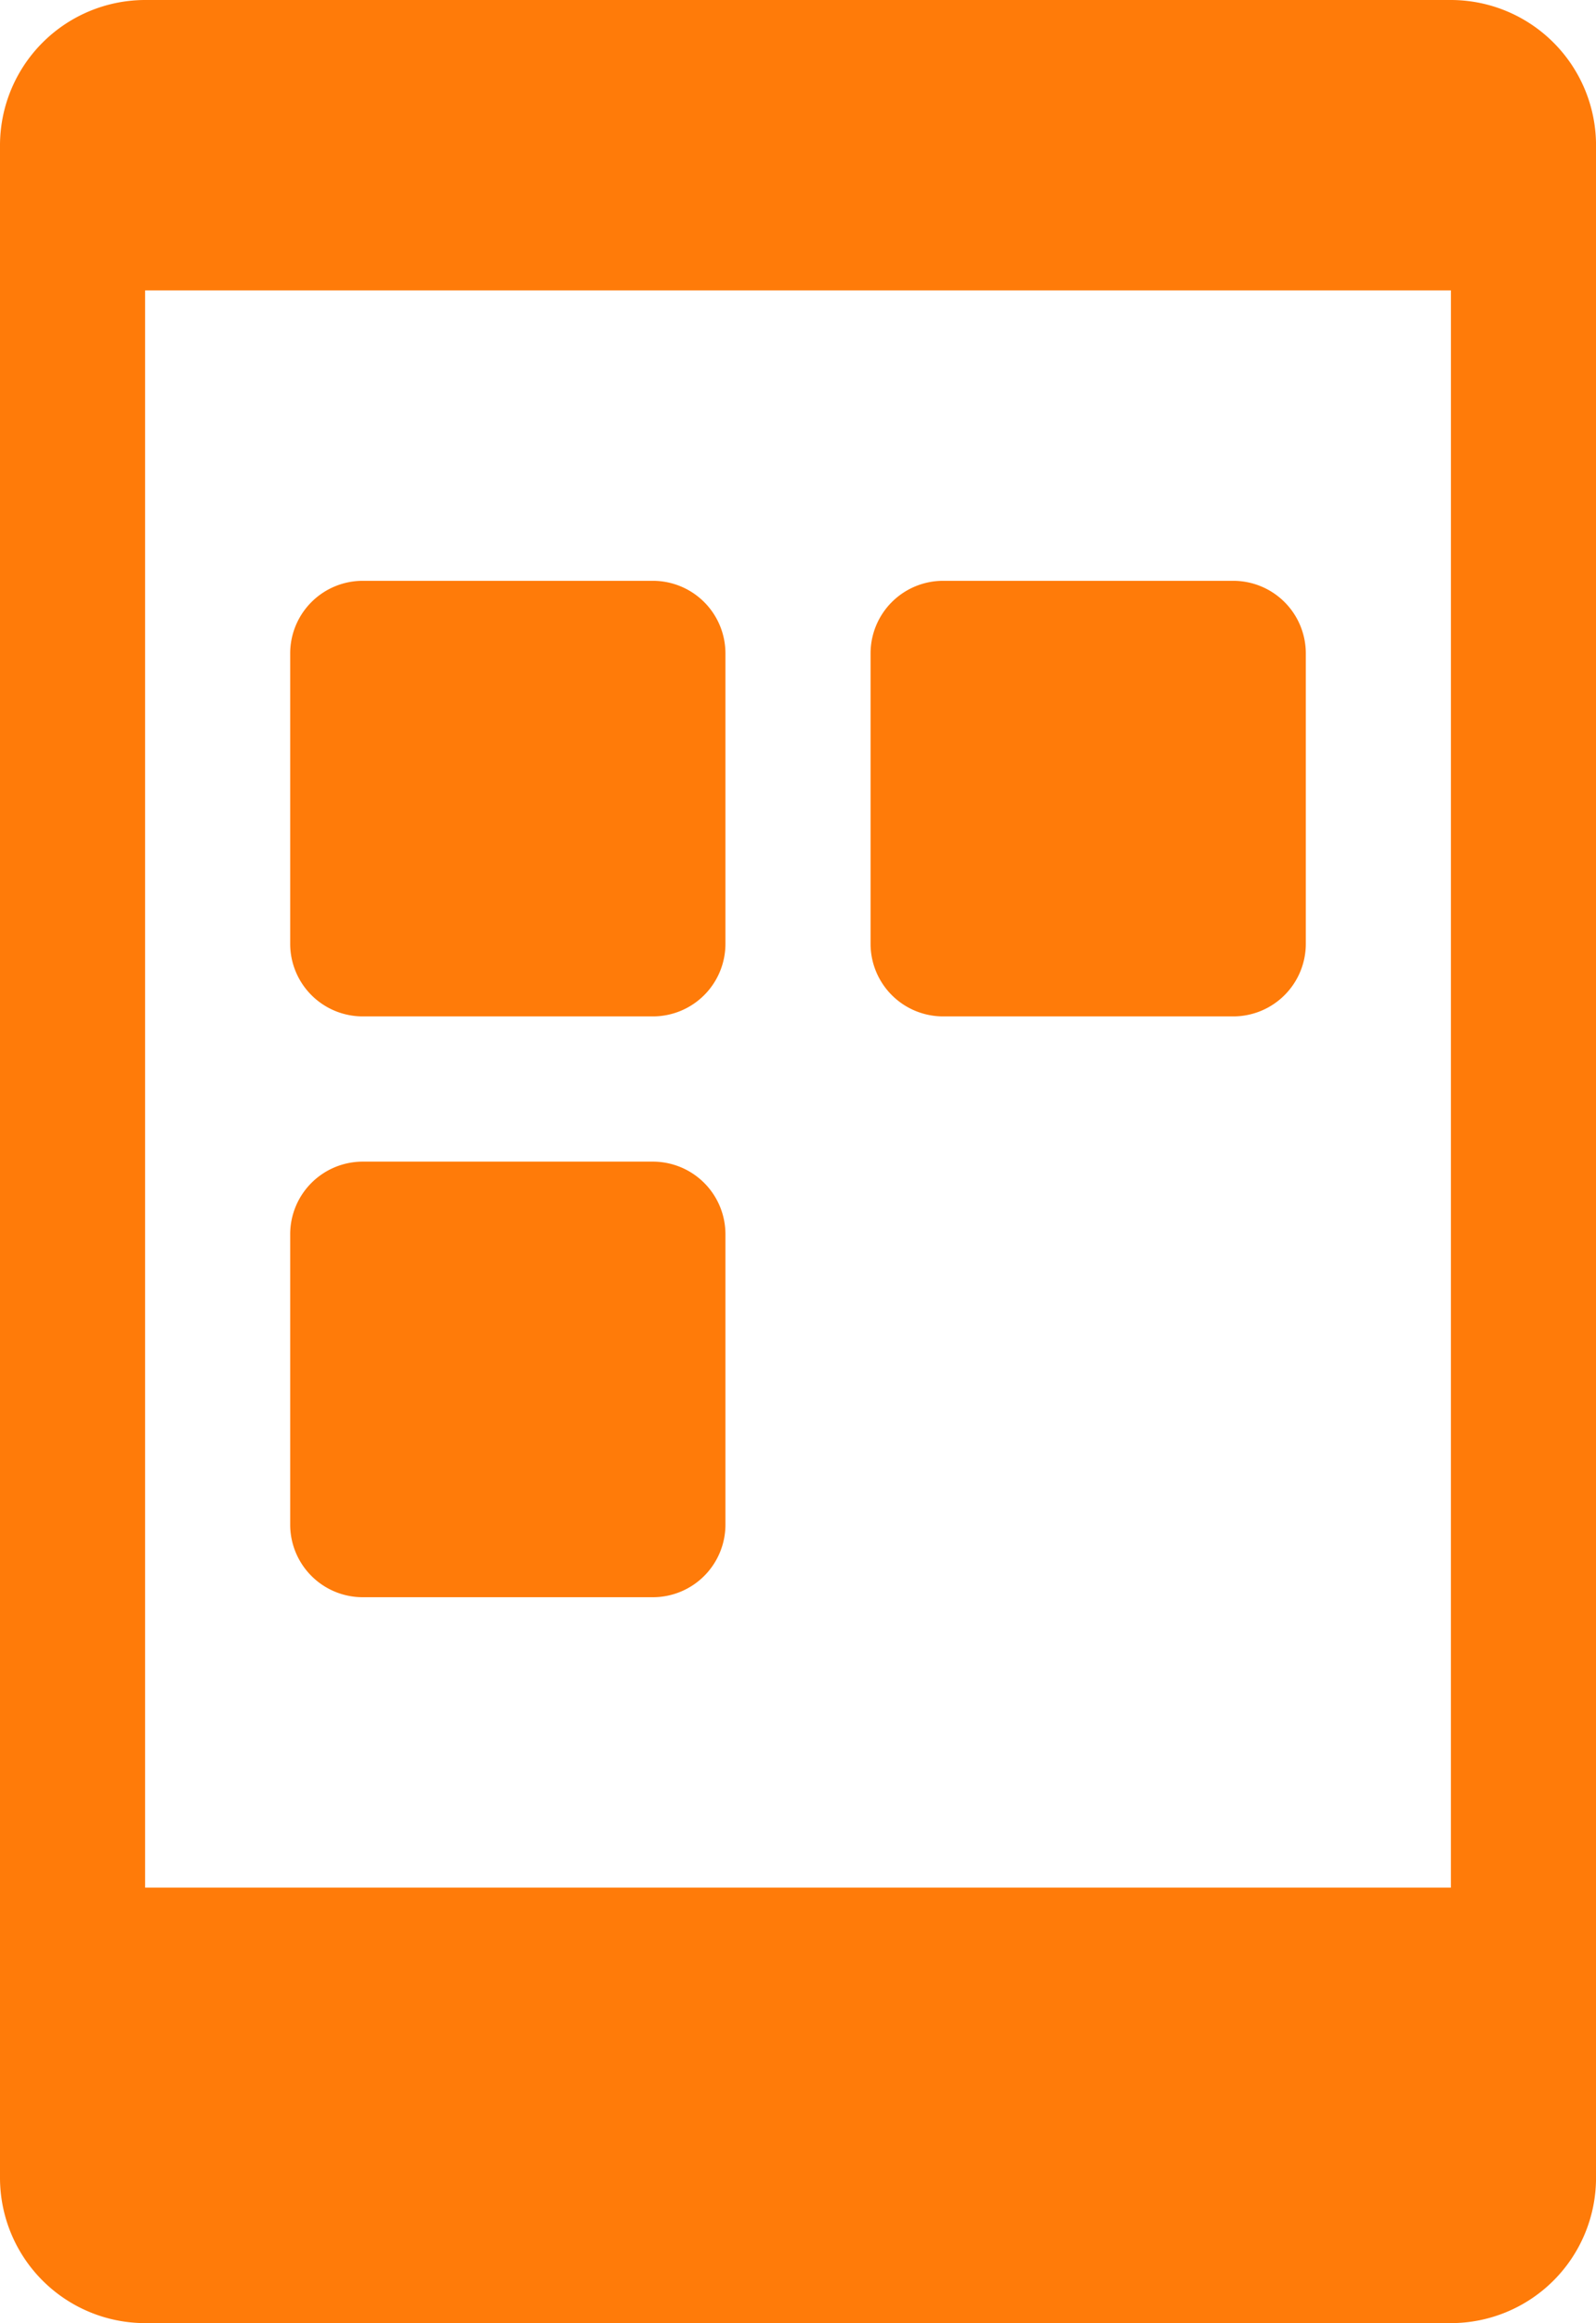 <?xml version="1.0" encoding="UTF-8"?> <svg xmlns="http://www.w3.org/2000/svg" width="50.016" height="72.751" viewBox="0 0 50.016 72.751"><g transform="translate(-80)"><g transform="translate(80)"><g transform="translate(0)"><path d="M125.469,0H84.547A4.554,4.554,0,0,0,80,4.547V68.2a4.552,4.552,0,0,0,4.547,4.547h40.923a4.549,4.549,0,0,0,4.547-4.547V4.547A4.552,4.552,0,0,0,125.469,0Zm0,59.11H84.547V9.094h40.923Z" transform="translate(-80)" fill="#ff7b09"></path></g></g><g transform="translate(89.094 18.188)"><g transform="translate(0)"><path d="M155.367,128h-9.094A2.274,2.274,0,0,0,144,130.273v9.094a2.274,2.274,0,0,0,2.273,2.273h9.094a2.274,2.274,0,0,0,2.273-2.273v-9.094A2.274,2.274,0,0,0,155.367,128Z" transform="translate(-144 -128)" fill="#ff7b09"></path></g></g><g transform="translate(89.094 36.376)"><g transform="translate(0)"><path d="M155.367,256h-9.094A2.274,2.274,0,0,0,144,258.273v9.094a2.274,2.274,0,0,0,2.273,2.273h9.094a2.274,2.274,0,0,0,2.273-2.273v-9.094A2.274,2.274,0,0,0,155.367,256Z" transform="translate(-144 -256)" fill="#ff7b09"></path></g></g><g transform="translate(107.282 18.188)"><path d="M283.367,128h-9.094A2.274,2.274,0,0,0,272,130.273v9.094a2.274,2.274,0,0,0,2.273,2.273h9.094a2.274,2.274,0,0,0,2.273-2.273v-9.094A2.274,2.274,0,0,0,283.367,128Z" transform="translate(-272 -128)" fill="#ff7b09"></path></g></g></svg> 